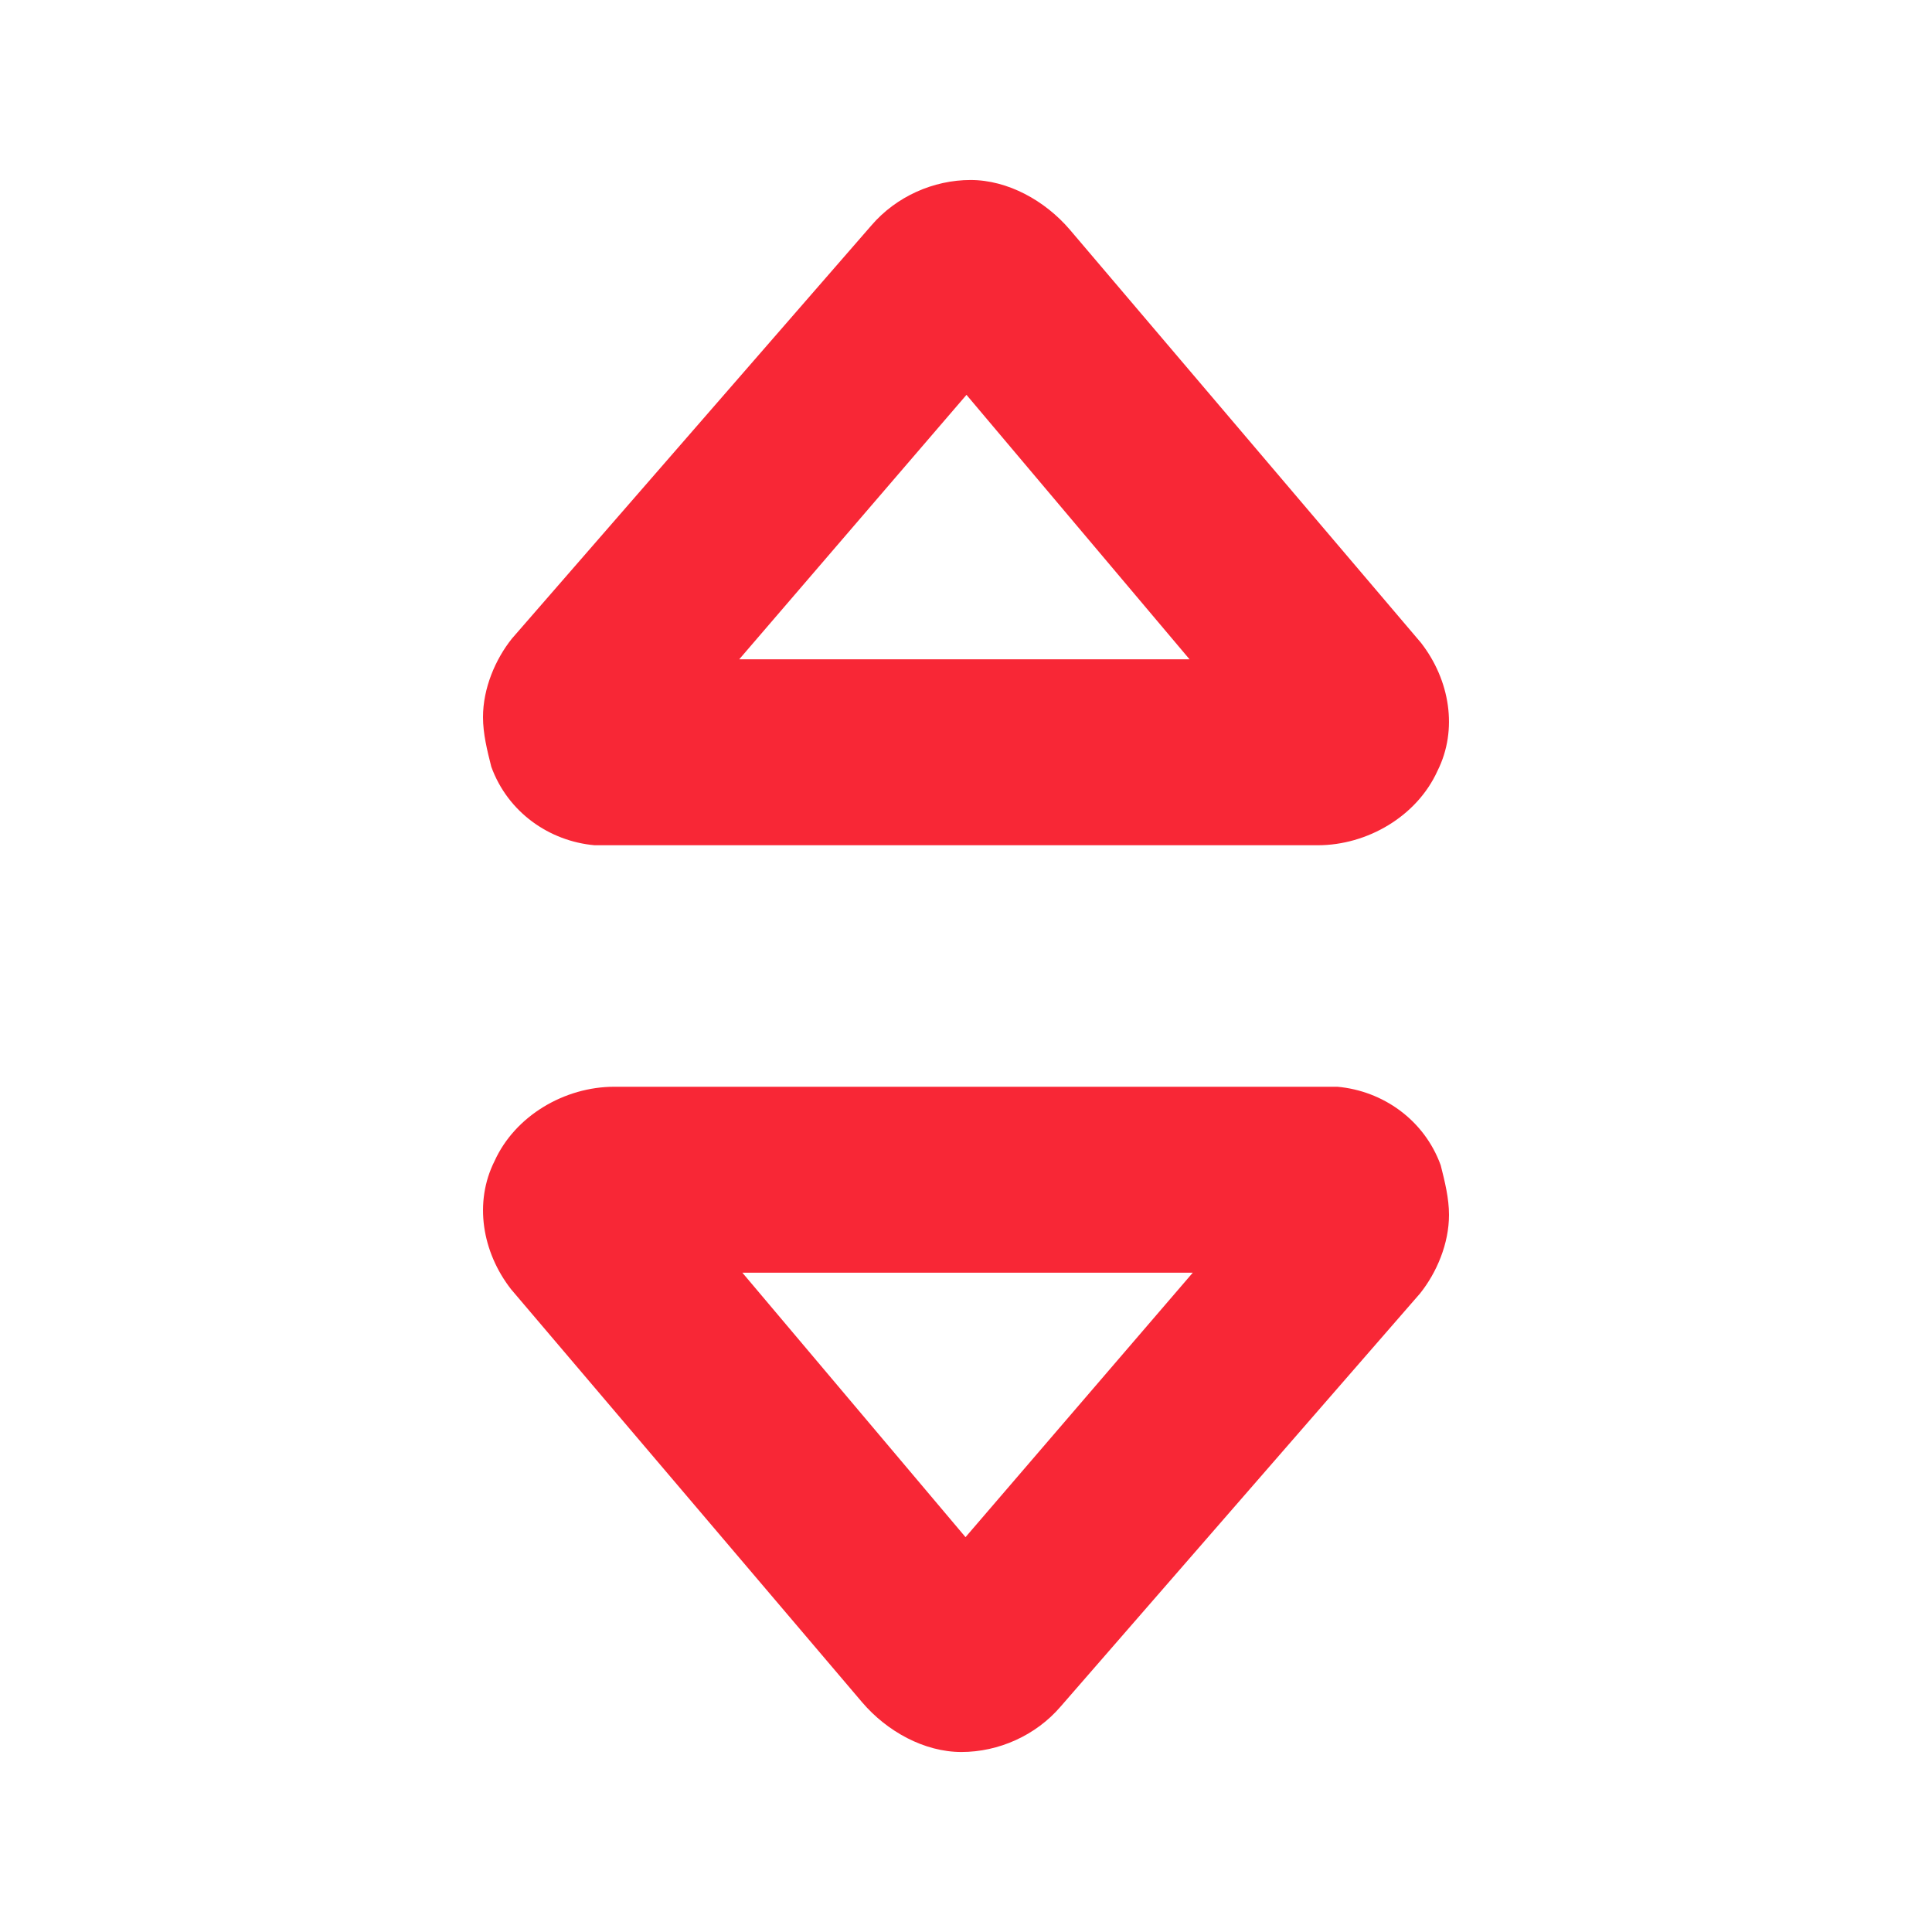 <svg width="24" height="24" viewBox="0 0 24 24" fill="none" xmlns="http://www.w3.org/2000/svg">
<path d="M6.359 7.933C6.154 8.19 6 8.549 6 8.909C6 9.114 6.051 9.319 6.103 9.525C6.308 10.089 6.821 10.449 7.386 10.5L16.369 10.5C16.985 10.5 17.601 10.141 17.857 9.576C18.114 9.063 18.011 8.447 17.652 7.985L13.289 2.852C12.981 2.492 12.519 2.236 12.057 2.236C11.595 2.236 11.133 2.441 10.825 2.8L6.359 7.933ZM14.777 8.19L9.183 8.19L12.006 4.905L14.777 8.19Z" fill="#F82736"/>
<path d="M17.641 16.067C17.846 15.81 18 15.451 18 15.091C18 14.886 17.949 14.681 17.897 14.475C17.692 13.911 17.179 13.551 16.614 13.5L7.631 13.5C7.015 13.5 6.399 13.859 6.143 14.424C5.886 14.937 5.989 15.553 6.348 16.015L10.711 21.148C11.019 21.508 11.481 21.764 11.943 21.764C12.405 21.764 12.867 21.559 13.175 21.2L17.641 16.067ZM9.222 15.81L14.817 15.81L11.994 19.095L9.222 15.81Z" fill="#F82736"/>
</svg>
